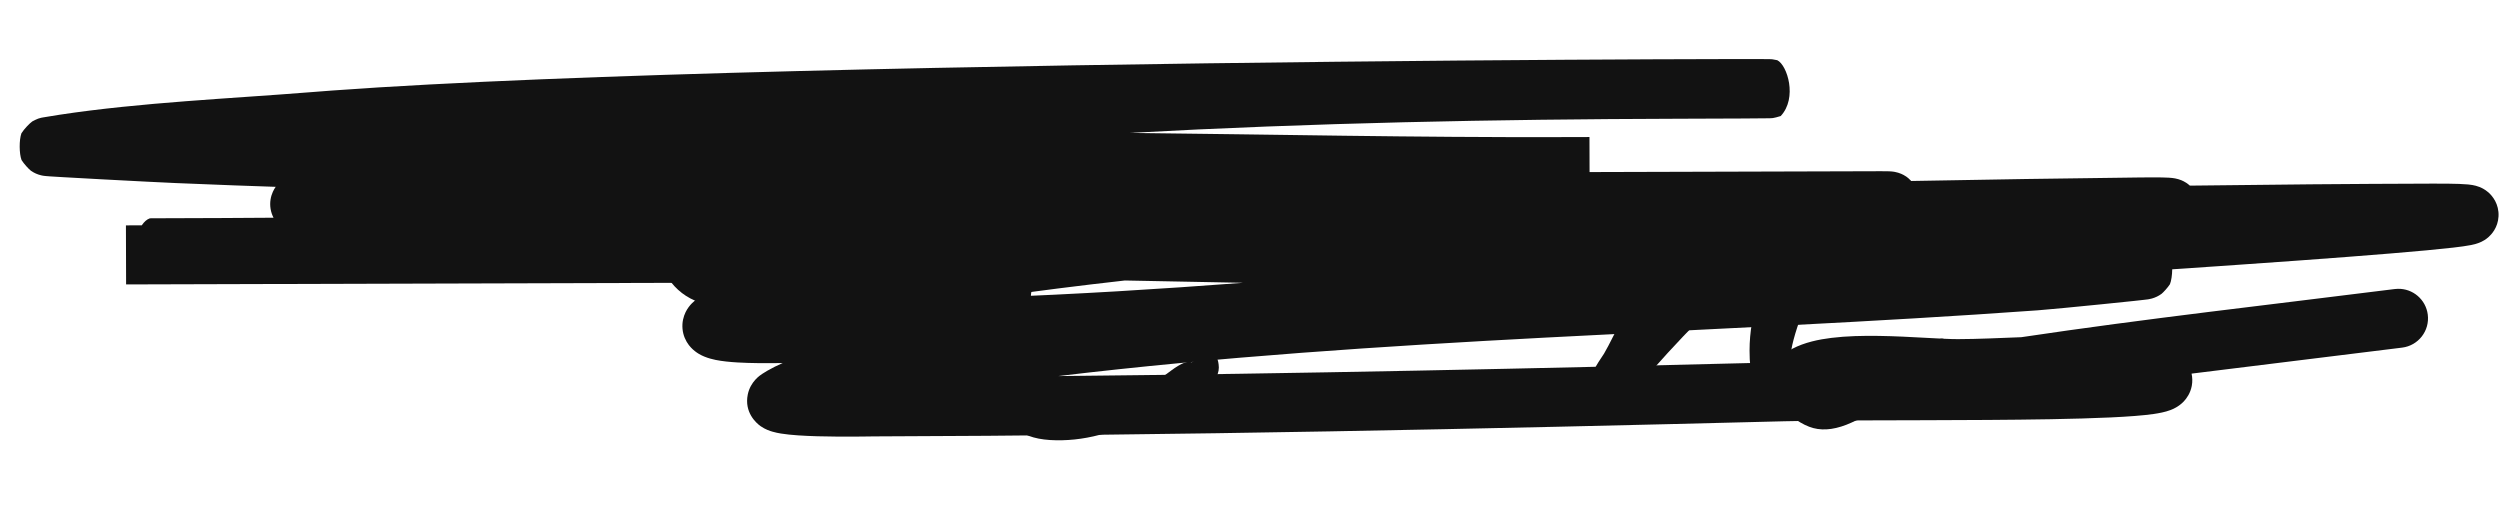 <svg width="127" height="27" viewBox="0 0 127 27" fill="none" xmlns="http://www.w3.org/2000/svg">
<path d="M81.485 17.964C81.719 17.568 82.174 16.662 82.849 15.247C83.523 13.832 84.103 12.838 84.587 12.266C84.66 12.163 84.741 12.068 84.829 11.98C85.005 11.789 85.247 11.646 85.555 11.551C85.863 11.456 86.141 11.467 86.391 11.584C86.479 11.643 86.541 11.797 86.578 12.046C86.614 12.295 86.669 12.427 86.743 12.442C86.845 12.457 87.095 12.325 87.491 12.046C88.165 11.577 89.229 11.188 90.681 10.88C91.267 10.733 91.649 10.675 91.825 10.704C92.001 10.733 92.221 10.865 92.485 11.1C92.822 11.437 92.998 11.848 93.013 12.332C93.027 12.816 92.866 13.271 92.529 13.696C92.279 14.063 91.957 14.789 91.561 15.874C91.165 16.959 90.967 17.707 90.967 18.118C90.967 18.411 91.066 18.73 91.264 19.075C91.462 19.42 91.704 19.706 91.99 19.933C92.276 20.16 92.536 20.274 92.771 20.274C93.123 20.274 93.863 19.981 94.993 19.394C96.122 18.807 97.009 18.25 97.655 17.722C98.139 17.355 98.483 17.183 98.689 17.205C98.894 17.227 98.997 17.443 98.997 17.854C98.997 18.03 98.92 18.232 98.766 18.459C98.612 18.686 98.41 18.925 98.161 19.174C97.897 19.409 97.589 19.647 97.237 19.889C96.885 20.131 96.525 20.325 96.159 20.472C95.191 20.927 94.494 21.257 94.069 21.462C93.335 21.799 92.686 21.895 92.122 21.748C91.557 21.601 90.893 21.147 90.131 20.384C89.515 19.768 89.152 19.346 89.042 19.119C88.932 18.892 88.877 18.455 88.877 17.81C88.877 16.871 89.045 15.896 89.383 14.884C89.676 13.872 89.793 13.322 89.735 13.234C89.647 13.146 89.053 13.619 87.953 14.653C86.853 15.687 85.775 16.78 84.719 17.931C83.663 19.082 83.135 19.746 83.135 19.922C83.135 20.069 83.043 20.23 82.86 20.406C82.676 20.582 82.453 20.725 82.189 20.835C81.925 20.945 81.69 20.978 81.485 20.934C81.147 20.89 80.913 20.626 80.781 20.142C80.678 19.819 80.663 19.533 80.737 19.284C80.81 19.035 81.059 18.595 81.485 17.964Z" fill="#121212"/>
<path d="M60.708 18.294C61.03 18.03 61.309 17.92 61.544 17.964C61.778 18.008 61.903 18.243 61.917 18.668C61.917 18.771 61.899 18.877 61.862 18.987C61.826 19.097 61.767 19.203 61.687 19.306C61.606 19.409 61.529 19.5 61.456 19.581C61.382 19.662 61.283 19.75 61.158 19.845C61.034 19.94 60.931 20.014 60.85 20.065C60.77 20.116 60.663 20.186 60.532 20.274C60.4 20.362 60.312 20.421 60.267 20.45C59.916 20.685 59.556 20.883 59.19 21.044C58.955 21.147 58.559 21.29 58.002 21.473C57.444 21.656 56.733 21.862 55.867 22.089C55.002 22.316 54.159 22.404 53.337 22.353C52.516 22.302 51.9 22.071 51.489 21.66C51.328 21.499 51.145 21.264 50.94 20.956C50.734 20.648 50.554 20.347 50.401 20.054C50.246 19.761 50.133 19.519 50.059 19.328C49.869 18.815 49.781 18.103 49.795 17.194C49.928 14.422 51.115 12.046 53.359 10.066C53.888 9.626 54.276 9.358 54.526 9.263C54.775 9.168 55.244 9.12 55.934 9.12C57.195 9.12 58.159 9.399 58.827 9.956C59.494 10.513 59.747 11.247 59.586 12.156C59.483 12.611 59.384 12.893 59.288 13.003C59.193 13.113 58.977 13.19 58.639 13.234C58.185 13.278 57.756 13.186 57.352 12.959C56.949 12.732 56.791 12.486 56.88 12.222C56.968 12.002 56.92 11.778 56.736 11.551C56.553 11.324 56.33 11.21 56.066 11.21C55.581 11.21 54.844 11.72 53.855 12.739C52.864 13.758 52.37 14.525 52.37 15.038C52.37 15.229 52.267 15.507 52.062 15.874C51.842 16.197 51.739 16.754 51.754 17.546C51.783 18.323 51.907 18.873 52.127 19.196C52.48 19.724 53.07 20.087 53.898 20.285C54.727 20.483 55.486 20.516 56.175 20.384C56.542 20.325 56.938 20.208 57.364 20.032C58.141 19.724 58.852 19.321 59.498 18.822C59.996 18.455 60.341 18.316 60.532 18.404C60.546 18.404 60.572 18.389 60.608 18.36C60.645 18.331 60.678 18.309 60.708 18.294Z" fill="#121212"/>
<path d="M49.365 12.442C49.688 12.178 49.97 12.068 50.212 12.112C50.454 12.156 50.575 12.39 50.575 12.816C50.575 12.948 50.546 13.08 50.487 13.212C50.428 13.344 50.362 13.454 50.289 13.542C50.216 13.63 50.106 13.736 49.959 13.861C49.812 13.985 49.699 14.077 49.618 14.136C49.537 14.194 49.413 14.279 49.244 14.389C49.075 14.499 48.969 14.568 48.925 14.598C47.884 15.316 47.348 15.698 47.319 15.742C47.231 15.83 47.015 15.925 46.67 16.028C46.325 16.13 46.058 16.182 45.867 16.182C45.618 16.255 45.398 16.292 45.207 16.292C45.016 16.292 44.8 16.259 44.558 16.193C44.316 16.127 44.14 16.072 44.03 16.028C43.92 15.984 43.828 15.947 43.755 15.918C43.359 15.727 42.816 15.309 42.127 14.664L41.269 13.85L40.169 14.664C39.406 15.177 38.578 15.492 37.683 15.61C36.935 15.683 36.224 15.602 35.549 15.368C34.874 15.133 34.343 14.726 33.954 14.147C33.565 13.567 33.452 12.874 33.613 12.068C33.789 11.217 34.211 10.282 34.878 9.263C35.545 8.243 36.253 7.374 37.001 6.656C37.573 6.113 38.028 5.842 38.365 5.842C38.526 5.842 38.746 5.988 39.025 6.282C39.216 6.487 39.307 6.656 39.3 6.788C39.293 6.92 39.179 7.191 38.959 7.602C37.155 11.136 36.686 13.058 37.551 13.366L37.727 13.388C38.328 13.476 39.157 12.977 40.213 11.892C41.269 10.806 42.002 9.706 42.413 8.592C42.721 7.844 43.095 7.169 43.535 6.568C43.916 6.04 44.195 5.743 44.371 5.677C44.547 5.611 44.877 5.702 45.361 5.952C45.772 6.172 45.988 6.421 46.01 6.7C46.032 6.978 45.882 7.426 45.559 8.042C45.398 8.291 45.266 8.57 45.163 8.878C45.06 9.171 44.98 9.435 44.921 9.67C44.892 9.743 44.855 9.879 44.811 10.077C44.767 10.275 44.723 10.44 44.679 10.572C44.591 10.938 44.51 11.239 44.437 11.474C44.29 12.09 44.217 12.673 44.217 13.223C44.217 13.773 44.305 14.136 44.481 14.312C44.628 14.458 44.943 14.546 45.427 14.576C45.5 14.546 45.698 14.477 46.021 14.367C46.344 14.257 46.564 14.172 46.681 14.114C47.81 13.527 48.705 12.97 49.365 12.442Z" fill="#121212"/>
<path d="M89.407 3.001C89.616 3.001 89.77 3.003 89.856 3.004C89.878 3.005 89.903 3.005 89.926 3.006C89.936 3.006 89.956 3.006 89.978 3.008C89.991 3.009 90.021 3.011 90.04 3.013C90.075 3.016 90.197 3.037 90.284 3.058C90.795 3.307 91.319 4.977 90.46 5.895C90.314 5.946 90.117 5.989 90.069 5.996C90.012 6.003 89.964 6.005 89.96 6.005C89.932 6.006 89.903 6.008 89.885 6.008C89.596 6.015 88.129 6.024 85.249 6.032C75.984 6.059 66.657 6.241 57.402 6.752C64.702 6.831 71.984 6.986 79.215 6.965L80.745 6.961L80.75 8.741L95.546 8.698C95.688 8.697 95.809 8.698 95.903 8.701C95.949 8.702 96.003 8.703 96.056 8.707C96.082 8.709 96.121 8.713 96.165 8.718C96.192 8.722 96.298 8.735 96.426 8.774C96.475 8.789 96.648 8.842 96.837 8.97C96.884 9.002 96.983 9.078 97.091 9.194C100.961 9.121 104.835 9.059 108.714 9.015L109.348 9.011C109.533 9.011 109.692 9.012 109.826 9.014C109.959 9.017 110.081 9.021 110.184 9.027C110.229 9.03 110.442 9.04 110.65 9.1C110.703 9.115 110.877 9.166 111.067 9.29C111.101 9.312 111.167 9.359 111.246 9.43C115.348 9.376 119.45 9.34 123.552 9.328C124.137 9.326 124.596 9.331 124.929 9.343C125.094 9.349 125.246 9.358 125.377 9.37C125.437 9.376 125.708 9.398 125.968 9.502C126.043 9.533 126.227 9.612 126.415 9.777C126.61 9.95 126.959 10.362 126.925 10.993C126.894 11.569 126.559 11.915 126.426 12.035C126.275 12.172 126.129 12.247 126.063 12.279C125.836 12.39 125.596 12.435 125.532 12.448C125.302 12.494 124.981 12.537 124.621 12.579C123.151 12.749 120.246 12.982 116.805 13.232C114.792 13.378 112.583 13.53 110.349 13.681C110.345 13.97 110.303 14.269 110.233 14.438C110.123 14.609 109.902 14.85 109.805 14.928C109.635 15.052 109.479 15.109 109.448 15.121C109.39 15.143 109.342 15.158 109.318 15.164C109.238 15.187 109.17 15.198 109.163 15.199C109.141 15.203 109.121 15.206 109.108 15.208C109.061 15.215 109.001 15.221 108.944 15.228C108.822 15.242 108.642 15.263 108.424 15.286C107.985 15.333 107.375 15.395 106.731 15.46C106.093 15.524 105.412 15.592 104.829 15.647L103.521 15.764C86.746 16.971 70.182 17.14 53.753 19.105C65.904 18.985 78.05 18.719 90.209 18.41C90.417 18.119 90.673 17.945 90.792 17.868L91.052 17.717C91.673 17.39 92.401 17.243 93.032 17.165C93.798 17.07 94.643 17.052 95.447 17.064C96.256 17.076 97.069 17.119 97.769 17.158C98.493 17.198 99.06 17.229 99.454 17.228C100.512 17.225 101.536 17.172 102.679 17.13C108.985 16.187 115.389 15.473 121.656 14.683L121.809 14.672C122.569 14.653 123.234 15.213 123.331 15.984C123.435 16.806 122.852 17.556 122.03 17.659L116.401 18.354C114.709 18.56 113.019 18.767 111.332 18.98C111.374 19.17 111.384 19.381 111.342 19.604C111.272 19.972 111.086 20.233 110.937 20.391C110.675 20.668 110.372 20.788 110.26 20.831C109.983 20.936 109.665 20.993 109.41 21.03C108.344 21.185 106.365 21.257 104.142 21.297C100.097 21.368 95.161 21.334 91.93 21.377L90.656 21.4C75.234 21.793 59.812 22.123 44.366 22.169C44.366 22.169 44.348 22.169 44.29 22.17C44.24 22.171 44.17 22.172 44.086 22.173C43.917 22.176 43.686 22.178 43.418 22.18C42.883 22.183 42.189 22.181 41.522 22.162C40.878 22.143 40.178 22.107 39.673 22.024C39.541 22.002 39.391 21.973 39.245 21.93C39.126 21.896 38.881 21.819 38.641 21.651C38.414 21.492 37.803 20.946 37.986 20.044C38.121 19.38 38.622 19.058 38.723 18.992L38.968 18.84C39.218 18.695 39.484 18.562 39.763 18.442C38.953 18.456 38.145 18.453 37.473 18.413C37.082 18.39 36.688 18.352 36.349 18.283C36.181 18.248 35.981 18.197 35.782 18.115C35.639 18.057 35.352 17.925 35.1 17.654L34.994 17.53C34.838 17.325 34.702 17.045 34.672 16.704C34.641 16.366 34.723 16.075 34.828 15.858C35.014 15.477 35.306 15.26 35.428 15.175C35.708 14.979 36.044 14.845 36.289 14.757C36.679 14.615 37.159 14.479 37.647 14.356C36.317 14.36 34.987 14.366 33.658 14.37L6.406 14.449C6.406 14.439 6.402 12.944 6.397 11.449L7.201 11.447C7.318 11.272 7.457 11.144 7.61 11.092C7.632 11.091 7.662 11.089 7.67 11.089L7.714 11.089C7.741 11.089 7.79 11.088 7.858 11.088C7.997 11.087 8.223 11.087 8.522 11.086C9.15 11.083 10.107 11.08 11.288 11.076C12.157 11.072 13.026 11.066 13.895 11.06C13.829 10.932 13.774 10.783 13.746 10.612C13.691 10.275 13.757 9.974 13.859 9.747C13.903 9.65 13.953 9.565 14.005 9.491C13.3 9.466 12.595 9.443 11.889 9.417L8.916 9.299C8.396 9.278 6.725 9.193 5.205 9.111C4.443 9.07 3.713 9.03 3.18 8.999C2.915 8.983 2.694 8.97 2.54 8.96C2.466 8.955 2.398 8.949 2.347 8.945C2.329 8.943 2.283 8.94 2.235 8.933C2.221 8.931 2.195 8.927 2.164 8.922C2.15 8.919 2.063 8.904 1.958 8.869C1.928 8.86 1.756 8.804 1.569 8.673C1.46 8.589 1.212 8.322 1.094 8.129C0.974 7.811 0.966 7.113 1.088 6.772C1.223 6.553 1.513 6.256 1.644 6.166C1.729 6.118 1.877 6.049 1.938 6.027C2.053 5.987 2.148 5.971 2.18 5.966L3.005 5.832C7.164 5.2 11.767 5.006 15.769 4.684L16.886 4.598C28.766 3.728 51.043 3.32 67.843 3.137C76.526 3.042 83.768 3.008 87.394 3.002C88.301 3 88.984 2.999 89.407 3.001ZM57.143 14.249C54.876 14.504 52.623 14.787 50.391 15.107C54.651 14.95 58.902 14.686 63.153 14.366C61.15 14.325 59.146 14.285 57.143 14.249Z" fill="#121212"/>
</svg>
